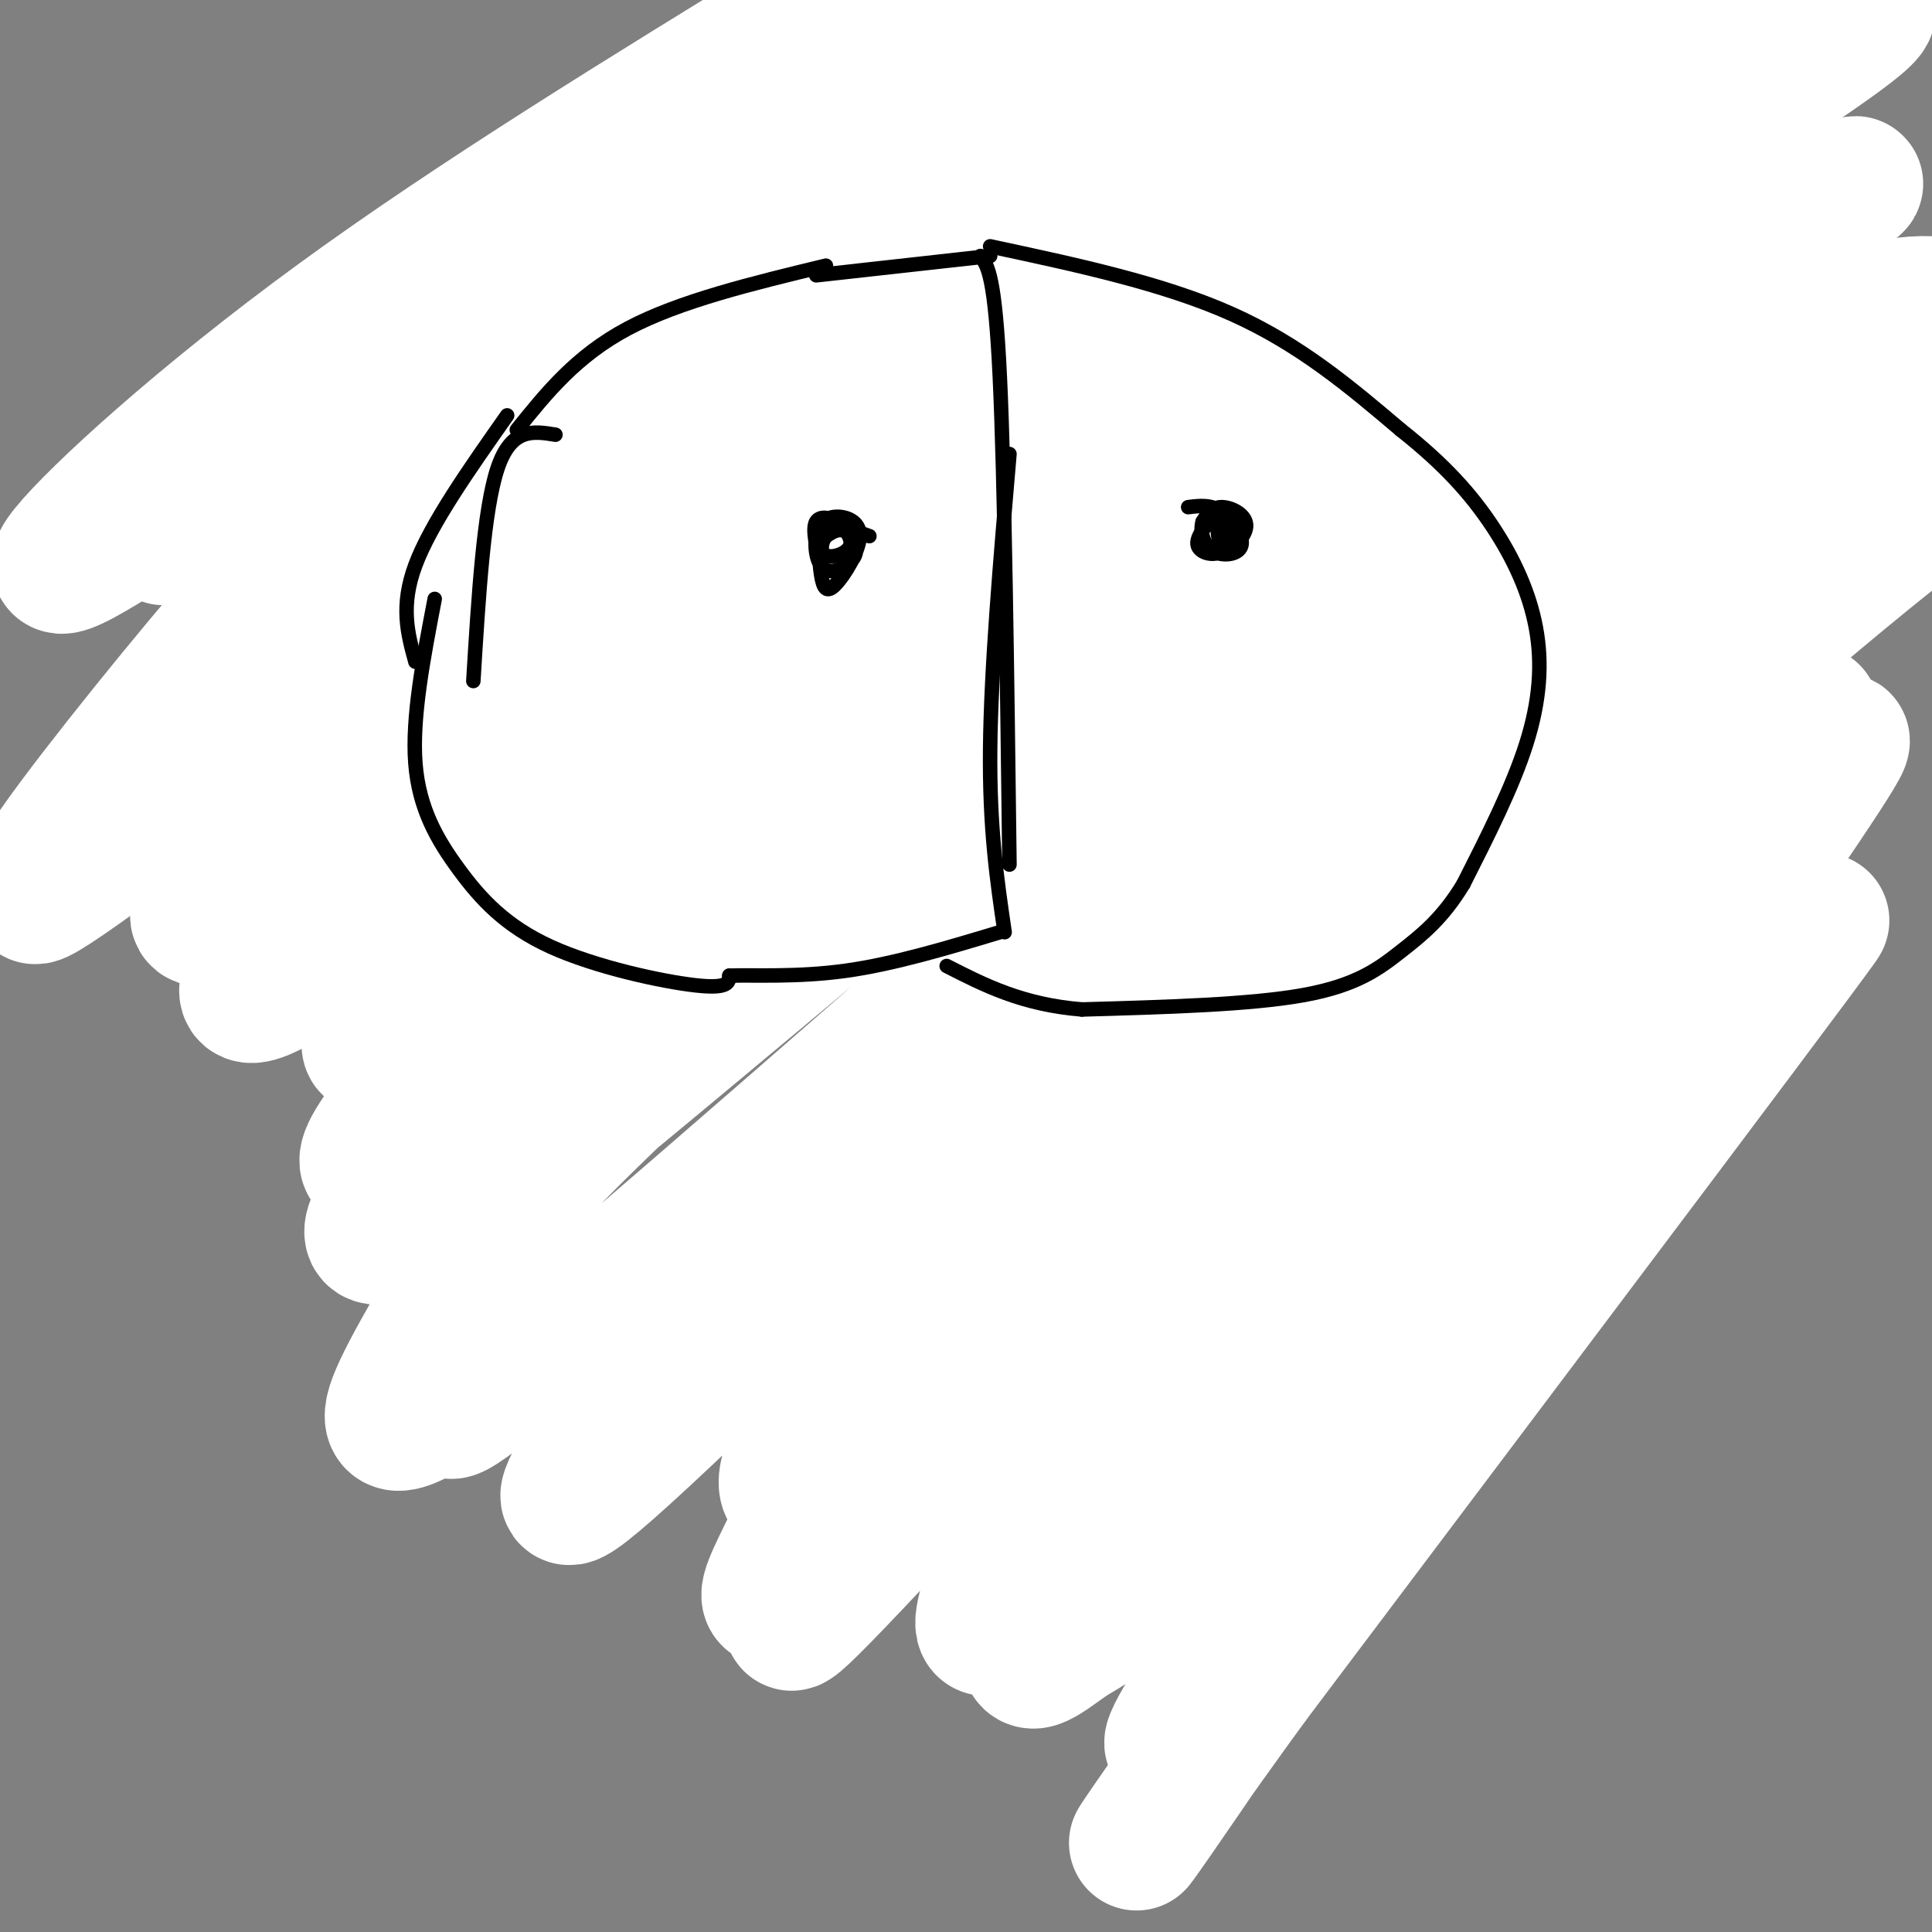 <svg viewBox='0 0 400 400' version='1.1' xmlns='http://www.w3.org/2000/svg' xmlns:xlink='http://www.w3.org/1999/xlink'><rect x="0" y="0" width="400" height="400" fill="#808080" stroke="none"/><g fill='none' stroke='#000000' stroke-width='3' stroke-linecap='round' stroke-linejoin='round'><path d='M117,191c-8.833,2.000 -17.667,4.000 -26,3c-8.333,-1.000 -16.167,-5.000 -24,-9'/><path d='M84,193c-9.917,-6.667 -19.833,-13.333 -25,-21c-5.167,-7.667 -5.583,-16.333 -6,-25'/><path d='M51,150c-2.083,-2.667 -4.167,-5.333 -3,-13c1.167,-7.667 5.583,-20.333 10,-33'/><path d='M57,148c-1.378,-11.289 -2.756,-22.578 -4,-28c-1.244,-5.422 -2.356,-4.978 2,-14c4.356,-9.022 14.178,-27.511 24,-46'/><path d='M61,115c-1.930,-1.094 -3.860,-2.188 -5,-4c-1.140,-1.812 -1.491,-4.341 -1,-8c0.491,-3.659 1.825,-8.447 7,-16c5.175,-7.553 14.193,-17.872 22,-25c7.807,-7.128 14.404,-11.064 21,-15'/><path d='M87,70c-3.889,-0.111 -7.778,-0.222 -9,-2c-1.222,-1.778 0.222,-5.222 14,-11c13.778,-5.778 39.889,-13.889 66,-22'/><path d='M105,57c-1.153,-0.306 -2.306,-0.612 -3,-2c-0.694,-1.388 -0.928,-3.856 6,-8c6.928,-4.144 21.019,-9.962 31,-14c9.981,-4.038 15.852,-6.297 23,-7c7.148,-0.703 15.574,0.148 24,1'/><path d='M120,48c-1.380,-0.182 -2.761,-0.363 -3,-1c-0.239,-0.637 0.662,-1.729 2,-3c1.338,-1.271 3.111,-2.722 10,-5c6.889,-2.278 18.893,-5.382 32,-8c13.107,-2.618 27.316,-4.748 39,-5c11.684,-0.252 20.842,1.374 30,3'/><path d='M185,28c7.222,-0.956 14.444,-1.911 23,-2c8.556,-0.089 18.444,0.689 33,5c14.556,4.311 33.778,12.156 53,20'/><path d='M260,36c14.417,5.000 28.833,10.000 44,20c15.167,10.000 31.083,25.000 47,40'/><path d='M298,65c5.625,1.298 11.250,2.595 18,7c6.750,4.405 14.625,11.917 20,19c5.375,7.083 8.250,13.738 10,22c1.750,8.262 2.375,18.131 3,28'/><path d='M325,81c3.440,0.869 6.881,1.738 11,11c4.119,9.262 8.917,26.917 11,38c2.083,11.083 1.452,15.595 -2,23c-3.452,7.405 -9.726,17.702 -16,28'/><path d='M344,112c0.133,15.556 0.267,31.111 0,41c-0.267,9.889 -0.933,14.111 -4,23c-3.067,8.889 -8.533,22.444 -14,36'/><path d='M342,180c-1.711,5.800 -3.422,11.600 -5,16c-1.578,4.400 -3.022,7.400 -9,12c-5.978,4.600 -16.489,10.800 -27,17'/><path d='M325,207c0.000,0.000 -40.000,30.000 -40,30'/><path d='M303,226c-6.167,1.583 -12.333,3.167 -23,10c-10.667,6.833 -25.833,18.917 -41,31'/><path d='M276,245c-4.667,0.083 -9.333,0.167 -20,7c-10.667,6.833 -27.333,20.417 -44,34'/><path d='M224,278c-14.417,9.583 -28.833,19.167 -41,22c-12.167,2.833 -22.083,-1.083 -32,-5'/><path d='M158,296c-14.000,-3.167 -28.000,-6.333 -36,-10c-8.000,-3.667 -10.000,-7.833 -12,-12'/><path d='M150,169c-5.994,2.673 -11.988,5.345 -17,8c-5.012,2.655 -9.042,5.292 -13,13c-3.958,7.708 -7.845,20.488 -9,28c-1.155,7.512 0.423,9.756 2,12'/><path d='M152,174c-10.509,4.025 -21.019,8.049 -27,11c-5.981,2.951 -7.434,4.828 -10,8c-2.566,3.172 -6.246,7.637 -9,11c-2.754,3.363 -4.584,5.623 -5,16c-0.416,10.377 0.580,28.871 4,41c3.420,12.129 9.263,17.894 14,21c4.737,3.106 8.369,3.553 12,4'/><path d='M315,216c1.917,-0.667 3.833,-1.333 4,8c0.167,9.333 -1.417,28.667 -3,48'/><path d='M318,231c-1.500,15.500 -3.000,31.000 -7,43c-4.000,12.000 -10.500,20.500 -17,29'/><path d='M303,288c-1.583,-0.917 -3.167,-1.833 -7,4c-3.833,5.833 -9.917,18.417 -16,31'/><path d='M284,312c-3.917,10.333 -7.833,20.667 -12,24c-4.167,3.333 -8.583,-0.333 -13,-4'/><path d='M265,330c-9.583,-0.667 -19.167,-1.333 -26,-3c-6.833,-1.667 -10.917,-4.333 -15,-7'/><path d='M234,321c-12.083,-2.083 -24.167,-4.167 -33,-9c-8.833,-4.833 -14.417,-12.417 -20,-20'/></g>
<g fill='none' stroke='#ffffff' stroke-width='28' stroke-linecap='round' stroke-linejoin='round'><path d='M173,39c28.910,-14.858 57.821,-29.715 56,-29c-1.821,0.715 -34.372,17.004 -73,43c-38.628,25.996 -83.333,61.700 -97,74c-13.667,12.300 3.705,1.196 26,-16c22.295,-17.196 49.513,-40.485 77,-61c27.487,-20.515 55.244,-38.258 83,-56'/><path d='M216,6c-26.644,15.200 -53.289,30.400 -87,55c-33.711,24.600 -74.489,58.600 -59,49c15.489,-9.600 87.244,-62.800 159,-116'/><path d='M189,2c-35.661,19.875 -71.321,39.750 -99,59c-27.679,19.250 -47.375,37.875 -54,46c-6.625,8.125 -0.179,5.750 30,-15c30.179,-20.750 84.089,-59.875 138,-99'/><path d='M169,2c-35.279,21.622 -70.558,43.244 -99,64c-28.442,20.756 -50.046,40.646 -56,48c-5.954,7.354 3.743,2.172 30,-16c26.257,-18.172 69.073,-49.335 98,-69c28.927,-19.665 43.963,-27.833 59,-36'/><path d='M198,4c-39.816,31.013 -79.632,62.026 -104,82c-24.368,19.974 -33.287,28.908 -47,45c-13.713,16.092 -32.219,39.342 -37,47c-4.781,7.658 4.162,-0.277 2,2c-2.162,2.277 -15.428,14.767 14,-7c29.428,-21.767 101.551,-77.791 151,-113c49.449,-35.209 76.225,-49.605 103,-64'/><path d='M276,5c-39.734,25.260 -79.468,50.520 -104,67c-24.532,16.480 -33.863,24.179 -48,36c-14.137,11.821 -33.080,27.764 -50,44c-16.920,16.236 -31.818,32.765 -33,37c-1.182,4.235 11.353,-3.824 12,-3c0.647,0.824 -10.595,10.529 15,-10c25.595,-20.529 88.027,-71.294 135,-106c46.973,-34.706 78.486,-53.353 110,-72'/><path d='M318,0c-17.686,8.961 -35.372,17.922 -61,33c-25.628,15.078 -59.197,36.273 -89,58c-29.803,21.727 -55.840,43.987 -74,61c-18.160,17.013 -28.444,28.781 -34,36c-5.556,7.219 -6.383,9.891 -8,14c-1.617,4.109 -4.025,9.656 22,-9c26.025,-18.656 80.482,-61.516 116,-89c35.518,-27.484 52.096,-39.592 84,-58c31.904,-18.408 79.132,-43.115 78,-43c-1.132,0.115 -50.626,25.053 -89,47c-38.374,21.947 -65.629,40.903 -94,65c-28.371,24.097 -57.860,53.335 -71,66c-13.140,12.665 -9.933,8.759 -10,11c-0.067,2.241 -3.409,10.631 -8,18c-4.591,7.369 -10.432,13.718 23,-9c33.432,-22.718 106.135,-74.502 163,-110c56.865,-35.498 97.892,-54.711 86,-47c-11.892,7.711 -76.702,42.345 -109,60c-32.298,17.655 -32.085,18.330 -48,31c-15.915,12.670 -47.957,37.335 -80,62'/><path d='M115,197c-22.401,19.793 -38.403,38.275 -39,43c-0.597,4.725 14.211,-4.308 43,-26c28.789,-21.692 71.557,-56.042 119,-87c47.443,-30.958 99.559,-58.522 100,-60c0.441,-1.478 -50.792,23.130 -88,44c-37.208,20.870 -60.389,38.002 -84,57c-23.611,18.998 -47.650,39.864 -64,56c-16.350,16.136 -25.010,27.544 -25,31c0.010,3.456 8.692,-1.039 26,-15c17.308,-13.961 43.243,-37.389 80,-73c36.757,-35.611 84.338,-83.404 113,-114c28.662,-30.596 38.406,-43.996 40,-49c1.594,-5.004 -4.963,-1.611 -8,-1c-3.037,0.611 -2.554,-1.561 -21,9c-18.446,10.561 -55.821,33.855 -83,54c-27.179,20.145 -44.161,37.142 -55,49c-10.839,11.858 -15.533,18.577 -15,22c0.533,3.423 6.295,3.549 17,-1c10.705,-4.549 26.352,-13.775 42,-23'/><path d='M213,113c48.926,-29.473 150.242,-91.655 170,-107c19.758,-15.345 -42.043,16.146 -89,45c-46.957,28.854 -79.070,55.072 -99,71c-19.930,15.928 -27.676,21.566 -45,40c-17.324,18.434 -44.227,49.664 -58,68c-13.773,18.336 -14.417,23.777 -12,25c2.417,1.223 7.896,-1.774 8,0c0.104,1.774 -5.165,8.319 33,-23c38.165,-31.319 119.765,-100.502 161,-134c41.235,-33.498 42.106,-31.312 59,-39c16.894,-7.688 49.809,-25.251 42,-20c-7.809,5.251 -56.344,33.315 -89,53c-32.656,19.685 -49.433,30.992 -78,55c-28.567,24.008 -68.924,60.716 -90,81c-21.076,20.284 -22.872,24.145 -28,33c-5.128,8.855 -13.590,22.704 -16,29c-2.410,6.296 1.230,5.038 5,3c3.770,-2.038 7.669,-4.856 7,-3c-0.669,1.856 -5.905,8.388 23,-16c28.905,-24.388 91.953,-79.694 155,-135'/><path d='M272,139c41.398,-33.379 67.394,-49.327 84,-59c16.606,-9.673 23.822,-13.070 30,-15c6.178,-1.930 11.317,-2.391 15,-2c3.683,0.391 5.910,1.636 -16,17c-21.910,15.364 -67.958,44.848 -107,72c-39.042,27.152 -71.077,51.974 -97,76c-25.923,24.026 -45.735,47.257 -54,59c-8.265,11.743 -4.984,11.997 -7,17c-2.016,5.003 -9.329,14.754 18,-11c27.329,-25.754 89.301,-87.014 124,-120c34.699,-32.986 42.124,-37.699 57,-48c14.876,-10.301 37.204,-26.190 54,-37c16.796,-10.810 28.061,-16.542 10,-2c-18.061,14.542 -65.449,49.358 -95,73c-29.551,23.642 -41.264,36.109 -59,57c-17.736,20.891 -41.494,50.206 -54,68c-12.506,17.794 -13.760,24.066 -11,25c2.760,0.934 9.534,-3.471 6,2c-3.534,5.471 -17.374,20.819 14,-10c31.374,-30.819 107.964,-107.805 148,-147c40.036,-39.195 43.518,-40.597 47,-42'/><path d='M379,112c-3.043,0.104 -34.151,21.363 -57,38c-22.849,16.637 -37.440,28.650 -60,51c-22.560,22.350 -53.089,55.036 -71,77c-17.911,21.964 -23.202,33.204 -27,41c-3.798,7.796 -6.102,12.146 -4,12c2.102,-0.146 8.610,-4.788 7,-1c-1.610,3.788 -11.337,16.005 14,-11c25.337,-27.005 85.736,-93.231 134,-140c48.264,-46.769 84.391,-74.081 87,-76c2.609,-1.919 -28.299,21.554 -50,39c-21.701,17.446 -34.196,28.864 -55,53c-20.804,24.136 -49.918,60.990 -65,81c-15.082,20.010 -16.132,23.178 -19,31c-2.868,7.822 -7.553,20.299 -9,26c-1.447,5.701 0.343,4.626 4,2c3.657,-2.626 9.182,-6.803 12,-8c2.818,-1.197 2.931,0.586 16,-16c13.069,-16.586 39.096,-51.542 70,-87c30.904,-35.458 66.687,-71.416 69,-76c2.313,-4.584 -28.843,22.208 -60,49'/><path d='M315,197c-20.569,19.997 -41.990,45.489 -57,65c-15.010,19.511 -23.609,33.041 -31,47c-7.391,13.959 -13.576,28.347 -14,33c-0.424,4.653 4.912,-0.429 9,-3c4.088,-2.571 6.929,-2.630 29,-30c22.071,-27.370 63.372,-82.052 87,-111c23.628,-28.948 29.581,-32.161 36,-38c6.419,-5.839 13.303,-14.305 -1,7c-14.303,21.305 -49.793,72.381 -83,121c-33.207,48.619 -64.133,94.782 -37,62c27.133,-32.782 112.324,-144.509 123,-158c10.676,-13.491 -53.162,71.255 -117,156'/><path d='M259,348c-26.597,36.619 -34.590,50.165 -4,5c30.590,-45.165 99.763,-149.043 105,-166c5.237,-16.957 -53.461,53.006 -80,83c-26.539,29.994 -20.917,20.017 -23,18c-2.083,-2.017 -11.870,3.924 -17,7c-5.130,3.076 -5.604,3.285 -8,-10c-2.396,-13.285 -6.714,-40.066 -12,-62c-5.286,-21.934 -11.538,-39.021 -16,-50c-4.462,-10.979 -7.132,-15.851 -11,-21c-3.868,-5.149 -8.934,-10.574 -14,-16'/></g>
<g fill='none' stroke='#000000' stroke-width='3' stroke-linecap='round' stroke-linejoin='round'><path d='M171,55c-15.167,3.667 -30.333,7.333 -41,13c-10.667,5.667 -16.833,13.333 -23,21'/><path d='M90,124c-2.362,12.297 -4.724,24.593 -4,34c0.724,9.407 4.534,15.923 9,22c4.466,6.077 9.587,11.713 19,16c9.413,4.287 23.118,7.225 30,8c6.882,0.775 6.941,-0.612 7,-2'/><path d='M151,202c5.000,-0.178 14.000,0.378 24,-1c10.000,-1.378 21.000,-4.689 32,-8'/><path d='M169,57c0.000,0.000 36.000,-4.000 36,-4'/><path d='M203,53c1.500,2.000 3.000,4.000 4,25c1.000,21.000 1.500,61.000 2,101'/><path d='M209,94c-1.917,22.250 -3.833,44.500 -4,61c-0.167,16.500 1.417,27.250 3,38'/><path d='M205,51c17.917,3.833 35.833,7.667 50,14c14.167,6.333 24.583,15.167 35,24'/><path d='M290,89c9.182,7.260 14.636,13.410 19,20c4.364,6.590 7.636,13.620 9,21c1.364,7.380 0.818,15.108 -2,24c-2.818,8.892 -7.909,18.946 -13,29'/><path d='M303,183c-4.310,7.155 -8.583,10.542 -13,14c-4.417,3.458 -8.976,6.988 -20,9c-11.024,2.012 -28.512,2.506 -46,3'/><path d='M224,209c-12.333,-1.000 -20.167,-5.000 -28,-9'/><path d='M115,90c-4.583,-0.750 -9.167,-1.500 -12,7c-2.833,8.500 -3.917,26.250 -5,44'/><path d='M105,86c-7.917,11.250 -15.833,22.500 -19,31c-3.167,8.500 -1.583,14.250 0,20'/><path d='M180,111c-3.649,-1.310 -7.297,-2.620 -9,-1c-1.703,1.620 -1.459,6.168 -1,9c0.459,2.832 1.133,3.946 3,2c1.867,-1.946 4.927,-6.952 5,-10c0.073,-3.048 -2.840,-4.139 -5,-4c-2.160,0.139 -3.568,1.507 -4,4c-0.432,2.493 0.111,6.112 2,7c1.889,0.888 5.124,-0.953 6,-3c0.876,-2.047 -0.607,-4.299 -2,-5c-1.393,-0.701 -2.697,0.150 -4,1'/><path d='M171,111c-0.954,1.105 -1.338,3.368 0,4c1.338,0.632 4.400,-0.367 5,-2c0.600,-1.633 -1.262,-3.901 -3,-5c-1.738,-1.099 -3.354,-1.028 -4,0c-0.646,1.028 -0.323,3.014 0,5'/><path d='M253,105c-2.810,3.067 -5.620,6.135 -5,8c0.620,1.865 4.669,2.529 6,0c1.331,-2.529 -0.055,-8.249 -1,-8c-0.945,0.249 -1.449,6.469 0,8c1.449,1.531 4.852,-1.626 5,-4c0.148,-2.374 -2.958,-3.964 -5,-4c-2.042,-0.036 -3.021,1.482 -4,3'/><path d='M249,108c-0.571,1.775 0.002,4.713 2,6c1.998,1.287 5.423,0.923 6,-1c0.577,-1.923 -1.692,-5.407 -4,-7c-2.308,-1.593 -4.654,-1.297 -7,-1'/></g>
</svg>